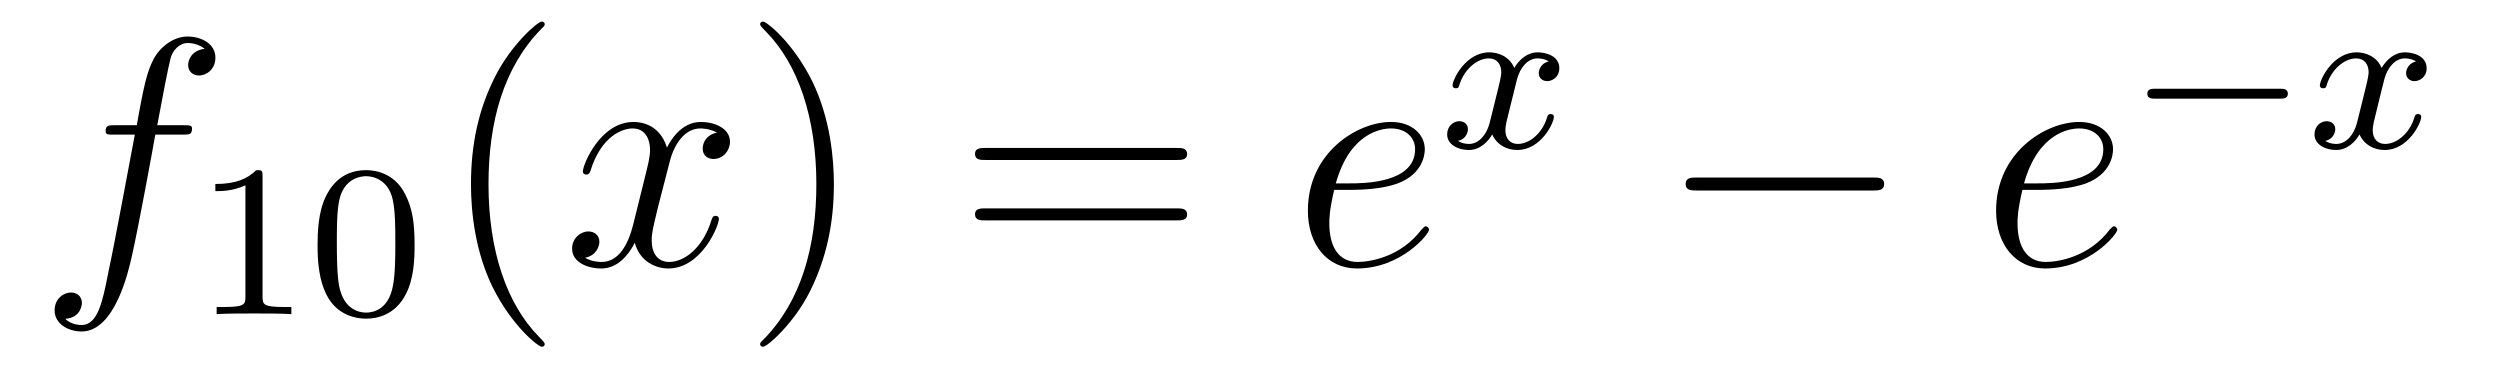 <?xml version='1.0'?>
<!-- This file was generated by dvisvgm 1.14.1 -->
<svg height='14pt' version='1.1' viewBox='0 -14 92 14' width='92pt' xmlns='http://www.w3.org/2000/svg' xmlns:xlink='http://www.w3.org/1999/xlink'>
<g id='page1'>
<g transform='matrix(1 0 0 1 -127 650)'>
<path d='M133.732 -659.046C133.971 -659.046 134.066 -659.046 134.066 -659.273C134.066 -659.392 133.971 -659.392 133.755 -659.392H132.787C133.014 -660.623 133.182 -661.472 133.277 -661.855C133.349 -662.142 133.6 -662.417 133.911 -662.417C134.162 -662.417 134.413 -662.309 134.532 -662.202C134.066 -662.154 133.923 -661.807 133.923 -661.604C133.923 -661.365 134.102 -661.221 134.329 -661.221C134.568 -661.221 134.927 -661.424 134.927 -661.879C134.927 -662.381 134.425 -662.656 133.899 -662.656C133.385 -662.656 132.883 -662.273 132.644 -661.807C132.428 -661.388 132.309 -660.958 132.034 -659.392H131.233C131.006 -659.392 130.887 -659.392 130.887 -659.177C130.887 -659.046 130.958 -659.046 131.197 -659.046H131.962C131.747 -657.934 131.257 -655.232 130.982 -653.953C130.779 -652.913 130.6 -652.04 130.002 -652.04C129.966 -652.04 129.619 -652.04 129.404 -652.267C130.014 -652.315 130.014 -652.841 130.014 -652.853C130.014 -653.092 129.834 -653.236 129.608 -653.236C129.368 -653.236 129.01 -653.032 129.01 -652.578C129.01 -652.064 129.536 -651.801 130.002 -651.801C131.221 -651.801 131.723 -653.989 131.855 -654.587C132.07 -655.507 132.656 -658.687 132.715 -659.046H133.732Z' fill-rule='evenodd'/>
<path d='M136.662 -657.516C136.662 -657.731 136.646 -657.739 136.431 -657.739C136.104 -657.42 135.682 -657.229 134.925 -657.229V-656.966C135.14 -656.966 135.57 -656.966 136.032 -657.181V-653.093C136.032 -652.798 136.009 -652.703 135.252 -652.703H134.973V-652.44C135.299 -652.464 135.985 -652.464 136.343 -652.464C136.702 -652.464 137.395 -652.464 137.722 -652.44V-652.703H137.443C136.686 -652.703 136.662 -652.798 136.662 -653.093V-657.516ZM142.257 -654.982C142.257 -655.834 142.169 -656.352 141.906 -656.862C141.555 -657.564 140.91 -657.739 140.472 -657.739C139.467 -657.739 139.101 -656.99 138.989 -656.767C138.702 -656.185 138.687 -655.396 138.687 -654.982C138.687 -654.456 138.711 -653.651 139.093 -653.014C139.46 -652.424 140.049 -652.273 140.472 -652.273C140.854 -652.273 141.539 -652.392 141.938 -653.181C142.233 -653.755 142.257 -654.464 142.257 -654.982ZM140.472 -652.496C140.201 -652.496 139.651 -652.623 139.483 -653.46C139.396 -653.914 139.396 -654.663 139.396 -655.077C139.396 -655.627 139.396 -656.185 139.483 -656.623C139.651 -657.436 140.273 -657.516 140.472 -657.516C140.742 -657.516 141.293 -657.38 141.452 -656.655C141.548 -656.217 141.548 -655.619 141.548 -655.077C141.548 -654.607 141.548 -653.89 141.452 -653.444C141.284 -652.607 140.735 -652.496 140.472 -652.496Z' fill-rule='evenodd'/>
<path d='M147.045 -651.335C147.045 -651.371 147.045 -651.395 146.842 -651.598C145.647 -652.806 144.977 -654.778 144.977 -657.217C144.977 -659.536 145.539 -661.532 146.926 -662.943C147.045 -663.05 147.045 -663.074 147.045 -663.11C147.045 -663.182 146.985 -663.206 146.937 -663.206C146.782 -663.206 145.802 -662.345 145.216 -661.173C144.607 -659.966 144.332 -658.687 144.332 -657.217C144.332 -656.152 144.499 -654.73 145.12 -653.451C145.826 -652.017 146.806 -651.239 146.937 -651.239C146.985 -651.239 147.045 -651.263 147.045 -651.335Z' fill-rule='evenodd'/>
<path d='M153.385 -659.117C153.002 -659.046 152.859 -658.759 152.859 -658.532C152.859 -658.245 153.086 -658.149 153.253 -658.149C153.612 -658.149 153.863 -658.46 153.863 -658.782C153.863 -659.285 153.289 -659.512 152.787 -659.512C152.058 -659.512 151.651 -658.794 151.544 -658.567C151.269 -659.464 150.528 -659.512 150.313 -659.512C149.093 -659.512 148.448 -657.946 148.448 -657.683C148.448 -657.635 148.495 -657.575 148.579 -657.575C148.675 -657.575 148.699 -657.647 148.723 -657.695C149.129 -659.022 149.93 -659.273 150.277 -659.273C150.815 -659.273 150.922 -658.771 150.922 -658.484C150.922 -658.221 150.85 -657.946 150.707 -657.372L150.301 -655.734C150.121 -655.017 149.775 -654.36 149.141 -654.36C149.081 -654.36 148.783 -654.36 148.531 -654.515C148.962 -654.599 149.057 -654.957 149.057 -655.101C149.057 -655.34 148.878 -655.483 148.651 -655.483C148.364 -655.483 148.053 -655.232 148.053 -654.85C148.053 -654.348 148.615 -654.12 149.129 -654.12C149.703 -654.12 150.11 -654.575 150.36 -655.065C150.552 -654.36 151.149 -654.12 151.592 -654.12C152.811 -654.12 153.456 -655.687 153.456 -655.949C153.456 -656.009 153.409 -656.057 153.337 -656.057C153.23 -656.057 153.217 -655.997 153.182 -655.902C152.859 -654.85 152.166 -654.36 151.628 -654.36C151.209 -654.36 150.982 -654.67 150.982 -655.16C150.982 -655.423 151.03 -655.615 151.221 -656.404L151.64 -658.029C151.819 -658.747 152.225 -659.273 152.775 -659.273C152.799 -659.273 153.134 -659.273 153.385 -659.117Z' fill-rule='evenodd'/>
<path d='M157.687 -657.217C157.687 -658.125 157.568 -659.607 156.898 -660.994C156.193 -662.428 155.213 -663.206 155.081 -663.206C155.033 -663.206 154.974 -663.182 154.974 -663.11C154.974 -663.074 154.974 -663.05 155.177 -662.847C156.372 -661.64 157.042 -659.667 157.042 -657.228C157.042 -654.909 156.48 -652.913 155.093 -651.502C154.974 -651.395 154.974 -651.371 154.974 -651.335C154.974 -651.263 155.033 -651.239 155.081 -651.239C155.237 -651.239 156.217 -652.1 156.803 -653.272C157.413 -654.491 157.687 -655.782 157.687 -657.217Z' fill-rule='evenodd'/>
<path d='M170.304 -658.113C170.471 -658.113 170.686 -658.113 170.686 -658.328C170.686 -658.555 170.483 -658.555 170.304 -658.555H163.263C163.095 -658.555 162.88 -658.555 162.88 -658.34C162.88 -658.113 163.084 -658.113 163.263 -658.113H170.304ZM170.304 -655.89C170.471 -655.89 170.686 -655.89 170.686 -656.105C170.686 -656.332 170.483 -656.332 170.304 -656.332H163.263C163.095 -656.332 162.88 -656.332 162.88 -656.117C162.88 -655.89 163.084 -655.89 163.263 -655.89H170.304Z' fill-rule='evenodd'/>
<path d='M176.732 -657.013C177.054 -657.013 177.867 -657.037 178.441 -657.252C179.35 -657.599 179.433 -658.293 179.433 -658.507C179.433 -659.033 178.979 -659.512 178.19 -659.512C176.935 -659.512 175.13 -658.376 175.13 -656.248C175.13 -654.993 175.847 -654.12 176.935 -654.12C178.561 -654.12 179.589 -655.387 179.589 -655.543C179.589 -655.615 179.517 -655.674 179.469 -655.674C179.433 -655.674 179.421 -655.662 179.314 -655.555C178.549 -654.539 177.413 -654.36 176.959 -654.36C176.278 -654.36 175.919 -654.897 175.919 -655.782C175.919 -655.949 175.919 -656.248 176.098 -657.013H176.732ZM176.158 -657.252C176.672 -659.093 177.808 -659.273 178.19 -659.273C178.716 -659.273 179.075 -658.962 179.075 -658.507C179.075 -657.252 177.162 -657.252 176.66 -657.252H176.158Z' fill-rule='evenodd'/>
<path d='M183.992 -661.739C183.642 -661.652 183.626 -661.341 183.626 -661.309C183.626 -661.134 183.761 -661.014 183.936 -661.014S184.383 -661.15 184.383 -661.492C184.383 -661.947 183.881 -662.074 183.586 -662.074C183.211 -662.074 182.908 -661.811 182.725 -661.5C182.55 -661.923 182.136 -662.074 181.809 -662.074C180.94 -662.074 180.454 -661.078 180.454 -660.855C180.454 -660.783 180.51 -660.751 180.574 -660.751C180.669 -660.751 180.685 -660.791 180.709 -660.887C180.893 -661.468 181.371 -661.851 181.785 -661.851C182.096 -661.851 182.247 -661.628 182.247 -661.341C182.247 -661.182 182.152 -660.815 182.088 -660.56C182.032 -660.329 181.857 -659.62 181.817 -659.468C181.705 -659.038 181.418 -658.703 181.06 -658.703C181.028 -658.703 180.821 -658.703 180.653 -658.815C181.02 -658.902 181.02 -659.237 181.02 -659.245C181.02 -659.428 180.877 -659.54 180.701 -659.54C180.486 -659.54 180.255 -659.357 180.255 -659.054C180.255 -658.687 180.645 -658.48 181.052 -658.48C181.474 -658.48 181.769 -658.799 181.913 -659.054C182.088 -658.663 182.454 -658.48 182.837 -658.48C183.705 -658.48 184.183 -659.476 184.183 -659.699C184.183 -659.779 184.12 -659.803 184.064 -659.803C183.968 -659.803 183.952 -659.747 183.928 -659.667C183.769 -659.134 183.315 -658.703 182.853 -658.703C182.59 -658.703 182.398 -658.879 182.398 -659.213C182.398 -659.373 182.446 -659.556 182.558 -660.002C182.614 -660.241 182.789 -660.942 182.829 -661.094C182.94 -661.508 183.219 -661.851 183.578 -661.851C183.618 -661.851 183.825 -661.851 183.992 -661.739Z' fill-rule='evenodd'/>
<path d='M195.918 -656.989C196.121 -656.989 196.337 -656.989 196.337 -657.228C196.337 -657.468 196.121 -657.468 195.918 -657.468H189.451C189.248 -657.468 189.032 -657.468 189.032 -657.228C189.032 -656.989 189.248 -656.989 189.451 -656.989H195.918Z' fill-rule='evenodd'/>
<path d='M202.058 -657.013C202.381 -657.013 203.194 -657.037 203.767 -657.252C204.676 -657.599 204.76 -658.293 204.76 -658.507C204.76 -659.033 204.306 -659.512 203.516 -659.512C202.261 -659.512 200.456 -658.376 200.456 -656.248C200.456 -654.993 201.174 -654.12 202.261 -654.12C203.887 -654.12 204.916 -655.387 204.916 -655.543C204.916 -655.615 204.844 -655.674 204.796 -655.674C204.76 -655.674 204.748 -655.662 204.64 -655.555C203.875 -654.539 202.74 -654.36 202.285 -654.36C201.604 -654.36 201.245 -654.897 201.245 -655.782C201.245 -655.949 201.245 -656.248 201.425 -657.013H202.058ZM201.485 -657.252C201.998 -659.093 203.134 -659.273 203.516 -659.273C204.042 -659.273 204.401 -658.962 204.401 -658.507C204.401 -657.252 202.488 -657.252 201.986 -657.252H201.485Z' fill-rule='evenodd'/>
<path d='M210.89 -660.369C211.018 -660.369 211.193 -660.369 211.193 -660.552C211.193 -660.735 211.018 -660.735 210.89 -660.735H206.324C206.196 -660.735 206.021 -660.735 206.021 -660.552C206.021 -660.369 206.196 -660.369 206.324 -660.369H210.89Z' fill-rule='evenodd'/>
<path d='M215.91 -661.739C215.56 -661.652 215.543 -661.341 215.543 -661.309C215.543 -661.134 215.678 -661.014 215.854 -661.014C216.029 -661.014 216.3 -661.15 216.3 -661.492C216.3 -661.947 215.798 -662.074 215.503 -662.074C215.129 -662.074 214.826 -661.811 214.643 -661.5C214.468 -661.923 214.054 -662.074 213.726 -662.074C212.858 -662.074 212.371 -661.078 212.371 -660.855C212.371 -660.783 212.428 -660.751 212.491 -660.751C212.587 -660.751 212.603 -660.791 212.627 -660.887C212.81 -661.468 213.288 -661.851 213.703 -661.851C214.013 -661.851 214.165 -661.628 214.165 -661.341C214.165 -661.182 214.069 -660.815 214.006 -660.56C213.949 -660.329 213.774 -659.62 213.734 -659.468C213.623 -659.038 213.336 -658.703 212.977 -658.703C212.946 -658.703 212.738 -658.703 212.572 -658.815C212.938 -658.902 212.938 -659.237 212.938 -659.245C212.938 -659.428 212.795 -659.54 212.618 -659.54C212.404 -659.54 212.173 -659.357 212.173 -659.054C212.173 -658.687 212.563 -658.48 212.97 -658.48C213.391 -658.48 213.686 -658.799 213.83 -659.054C214.006 -658.663 214.372 -658.48 214.754 -658.48C215.623 -658.48 216.101 -659.476 216.101 -659.699C216.101 -659.779 216.037 -659.803 215.982 -659.803C215.886 -659.803 215.87 -659.747 215.846 -659.667C215.687 -659.134 215.232 -658.703 214.77 -658.703C214.507 -658.703 214.316 -658.879 214.316 -659.213C214.316 -659.373 214.364 -659.556 214.476 -660.002C214.531 -660.241 214.706 -660.942 214.746 -661.094C214.858 -661.508 215.137 -661.851 215.496 -661.851C215.536 -661.851 215.742 -661.851 215.91 -661.739Z' fill-rule='evenodd'/>
</g>
</g>
</svg>
